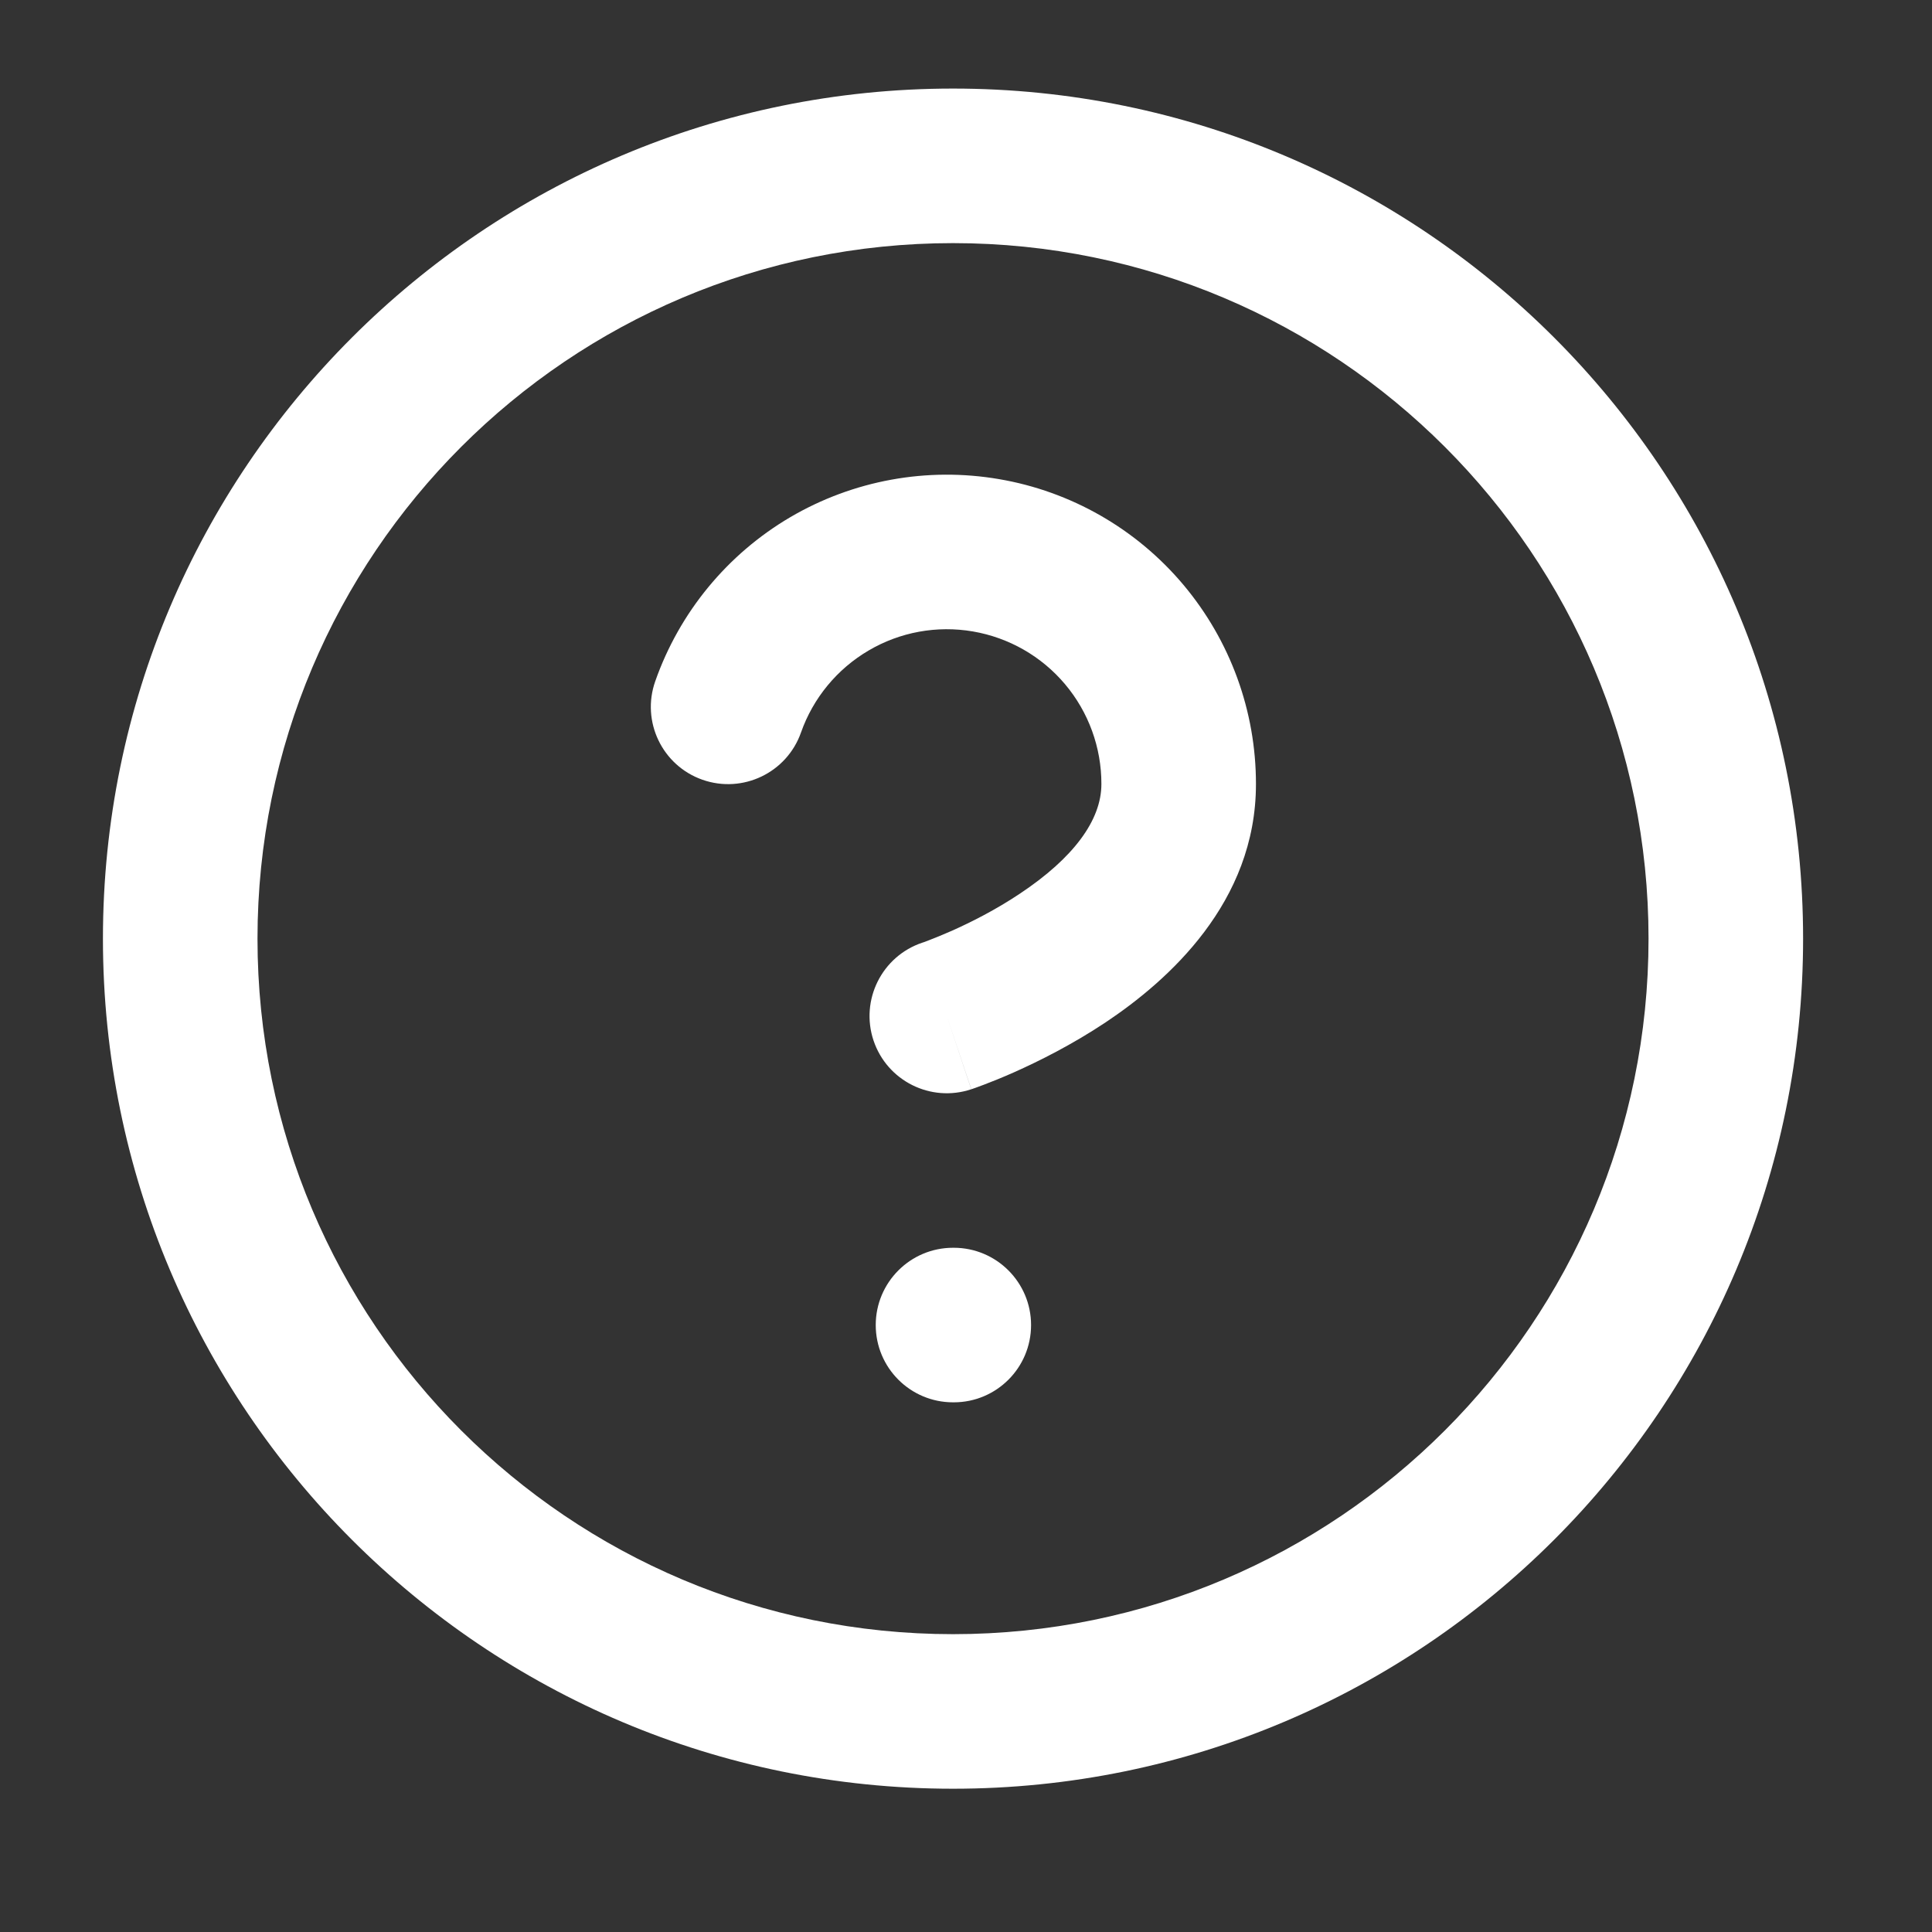<svg width="25" height="25" viewBox="0 0 25 25" fill="none" xmlns="http://www.w3.org/2000/svg">
<rect x="0" y="0" width="25" height="25" fill="#333333" stroke="none"/>
<path d="M11.239 8.418C11.646 8.178 12.125 8.091 12.59 8.171C13.056 8.251 13.478 8.493 13.782 8.854C14.086 9.215 14.253 9.673 14.252 10.145L14.252 10.146C14.252 10.616 13.887 11.105 13.197 11.564C12.883 11.774 12.562 11.935 12.315 12.045C12.193 12.099 12.092 12.139 12.025 12.165C11.991 12.178 11.966 12.187 11.951 12.193L11.935 12.198C11.412 12.373 11.129 12.939 11.303 13.463C11.478 13.987 12.044 14.27 12.568 14.095L12.252 13.146C12.568 14.095 12.569 14.095 12.569 14.095L12.571 14.094L12.575 14.093L12.586 14.089L12.621 14.077C12.649 14.067 12.688 14.053 12.737 14.034C12.834 13.997 12.968 13.944 13.127 13.873C13.443 13.732 13.871 13.519 14.307 13.229C15.117 12.688 16.252 11.678 16.252 10.147C16.253 9.203 15.92 8.289 15.312 7.566C14.704 6.843 13.859 6.359 12.928 6.2C11.997 6.04 11.04 6.215 10.225 6.693C9.411 7.172 8.792 7.924 8.479 8.815C8.295 9.336 8.569 9.907 9.09 10.09C9.611 10.273 10.182 9.999 10.365 9.478C10.522 9.033 10.832 8.657 11.239 8.418Z" fill="white"/>
<path d="M12.332 16.146C11.78 16.146 11.332 16.594 11.332 17.146C11.332 17.699 11.78 18.146 12.332 18.146H12.342C12.894 18.146 13.342 17.699 13.342 17.146C13.342 16.594 12.894 16.146 12.342 16.146H12.332Z" fill="white"/>
<path fill-rule="evenodd" clip-rule="evenodd" d="M12.332 1.146C6.257 1.146 1.332 6.071 1.332 12.146C1.332 18.222 6.257 23.146 12.332 23.146C18.407 23.146 23.332 18.222 23.332 12.146C23.332 6.071 18.407 1.146 12.332 1.146ZM3.332 12.146C3.332 7.176 7.361 3.146 12.332 3.146C17.303 3.146 21.332 7.176 21.332 12.146C21.332 17.117 17.303 21.146 12.332 21.146C7.361 21.146 3.332 17.117 3.332 12.146Z" fill="white"/>
</svg>
